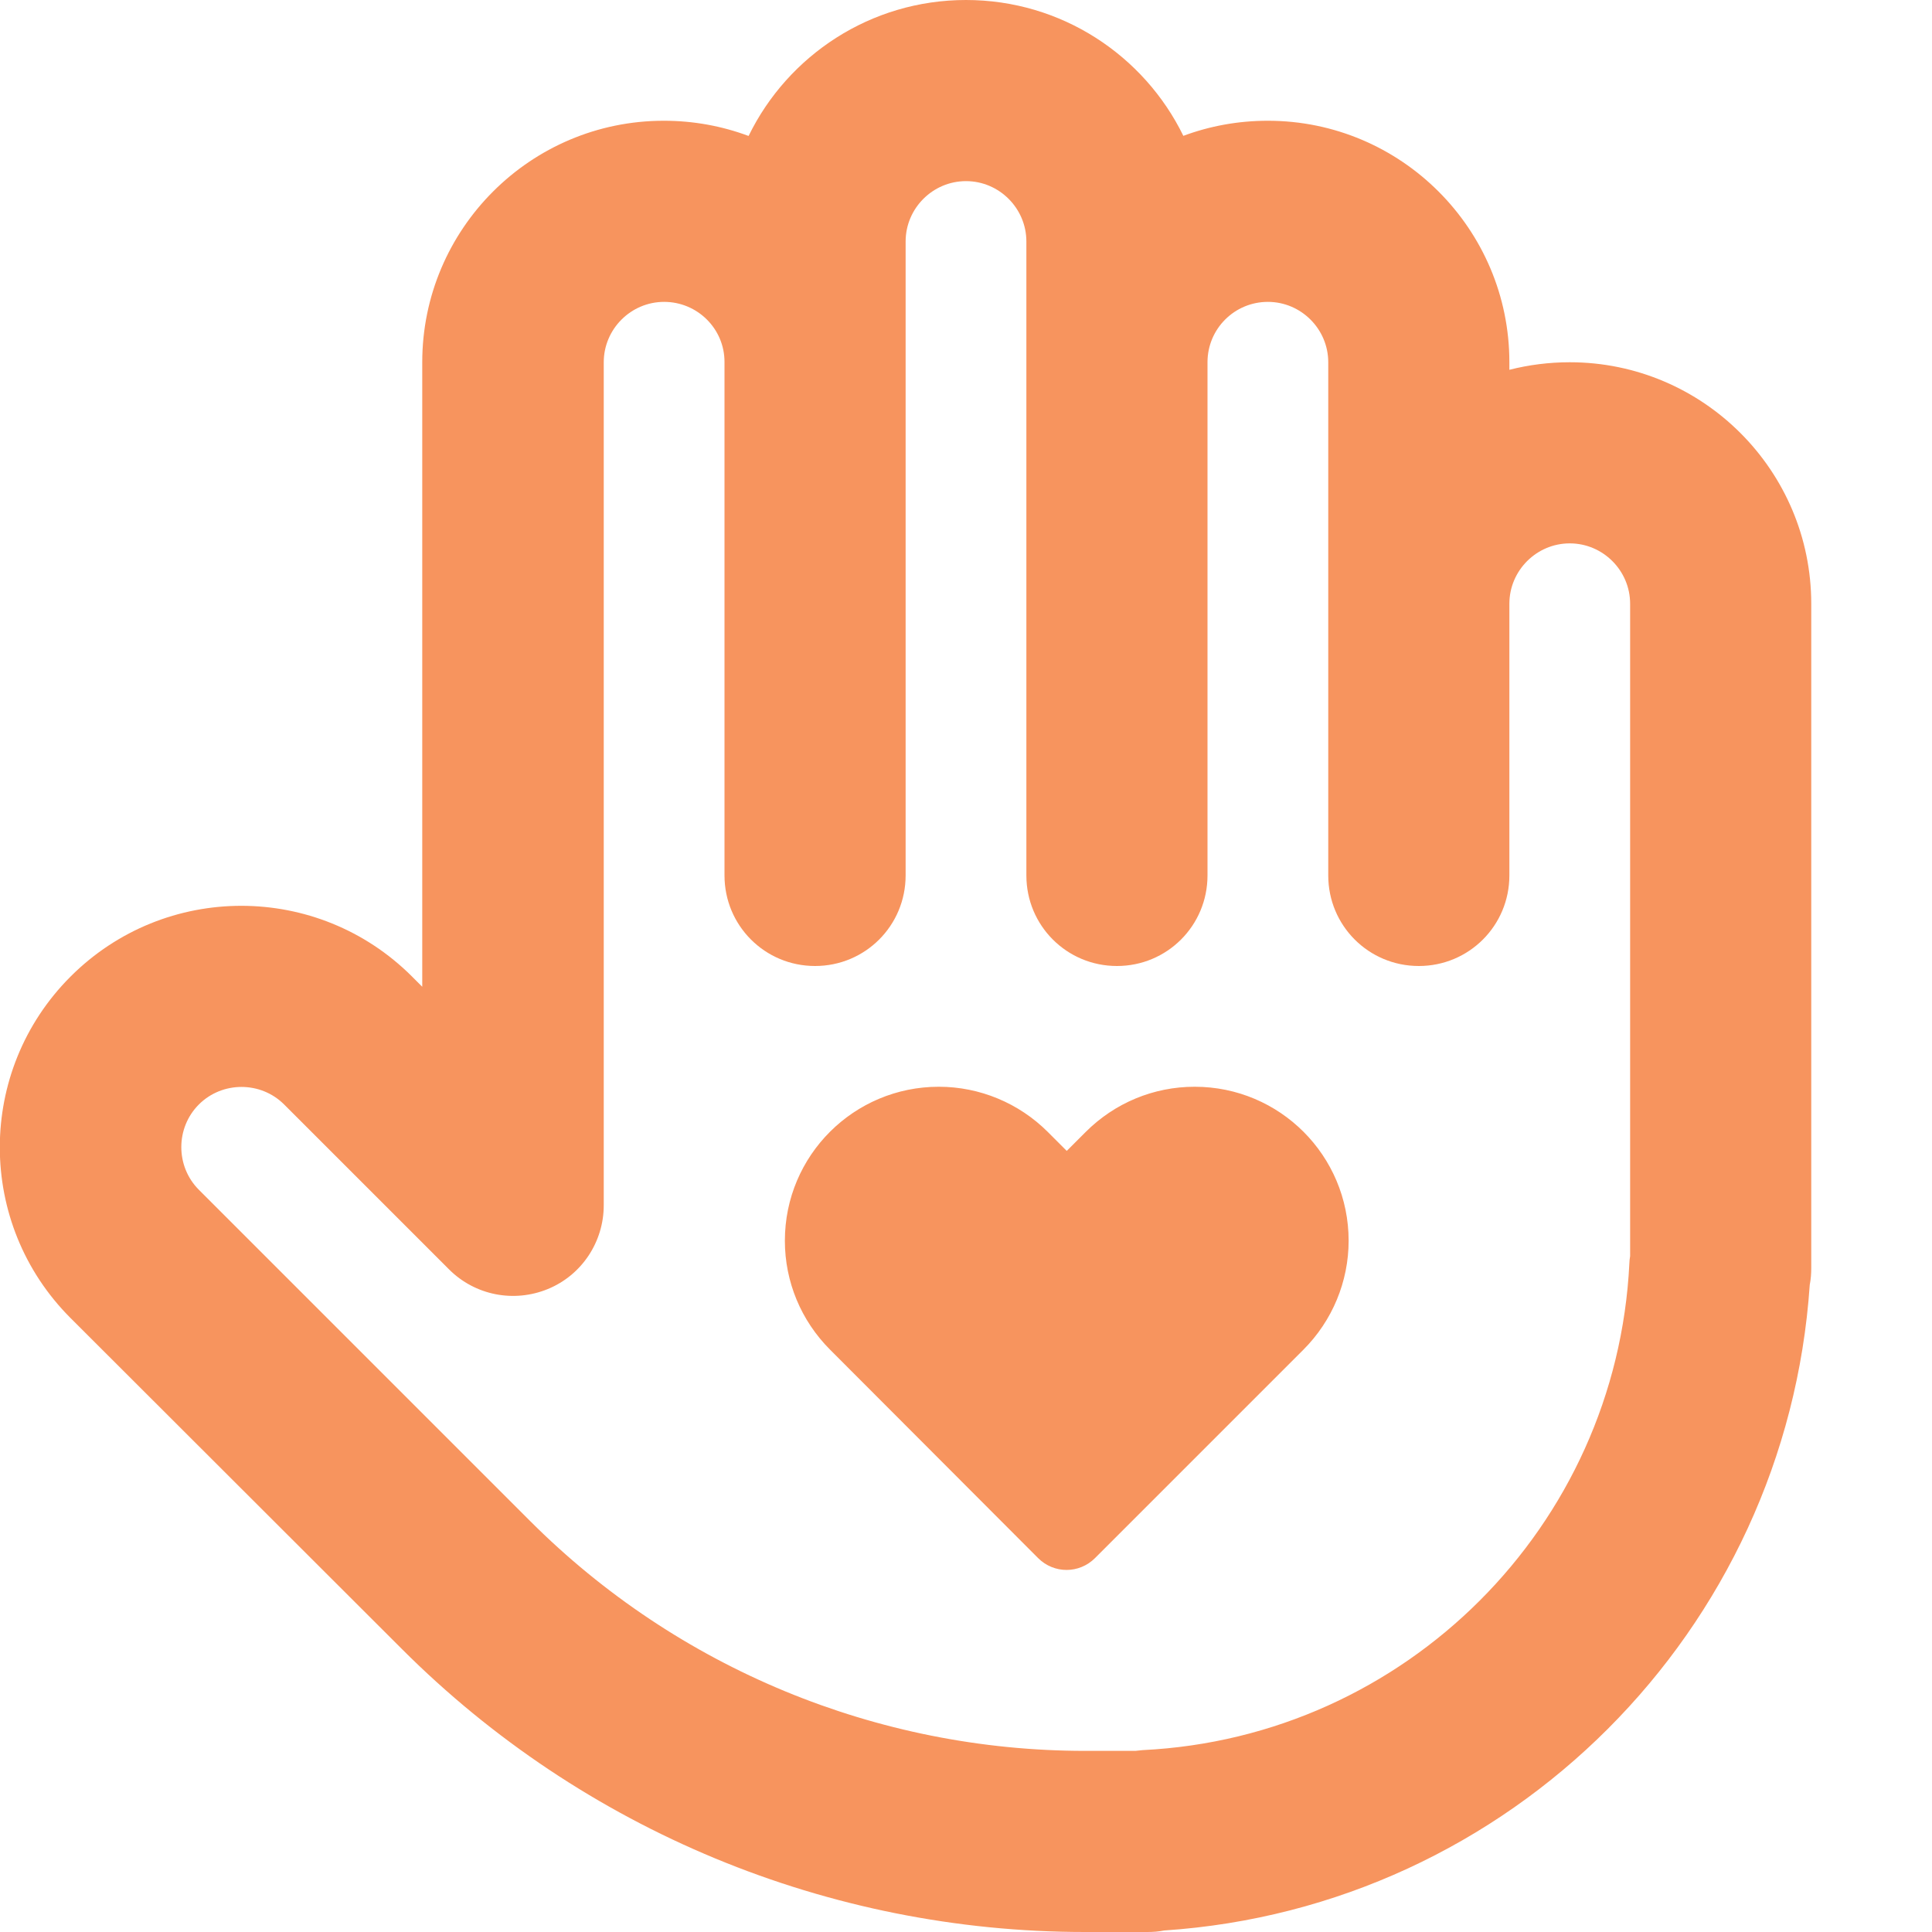 <svg xmlns="http://www.w3.org/2000/svg" viewBox="0 0 512 512">
<path fill="#F7945E" d="M198.4,36C208.8,14.7,230.7,0,256,0s47.2,14.7,57.6,36c7-2.6,14.5-4,22.4-4c35.3,0,64,28.7,64,64v2
	c5.1-1.3,10.5-2,16-2c35.3,0,64,28.7,64,64v176c0,1.5-0.1,3-0.4,4.5c-6.2,91.7-79.4,165-171.1,171.1c-1.5,0.3-2.9,0.4-4.5,0.4h-8
	h-8.5c-67.9,0-133-27-181-75l-87.8-87.7c-25-25-25-65.5,0-90.5s65.5-25,90.5,0l2.7,2.7V96c0-35.3,28.7-64,64-64
	c7.9,0,15.4,1.4,22.4,4H198.4z M240,232c0,13.3-10.7,24-24,24s-24-10.7-24-24V95.9c0-8.8-7.2-15.9-16-15.9s-16,7.2-16,16v223.4
	c0,9.7-5.8,18.5-14.8,22.2s-19.3,1.7-26.2-5.2l-43.7-43.7c-6.2-6.2-16.4-6.2-22.6,0s-6.2,16.4,0,22.6l87.8,87.8
	c39,39,91.9,60.9,147.1,60.9h8.4h4.9c0.6-0.1,1.3-0.1,1.9-0.2c69.7-3.4,125.6-59.3,129-129c0-0.6,0.1-1.3,0.2-1.9V160
	c0-8.8-7.2-16-16-16s-16,7.2-16,16v0.1V232c0,13.3-10.7,24-24,24s-24-10.7-24-24v-80v-0.1V96c0-8.8-7.2-16-16-16s-16,7.1-16,16v0.1
	V232c0,13.3-10.7,24-24,24s-24-10.7-24-24V96v-0.1V64c0-8.8-7.2-16-16-16s-16,7.2-16,16v32v0.1V232z M208,328.8
	c0-22.6,18.3-40.8,40.8-40.8c10.8,0,21.2,4.3,28.9,12l5,5l5-5c7.7-7.7,18-12,28.9-12c22.6,0,40.8,18.3,40.8,40.8
	c0,10.8-4.3,21.2-12,28.9l-55.2,55.2c-4.2,4.2-10.9,4.2-15.1,0L220,357.7C212.3,350,208,339.7,208,328.8L208,328.8z"/>
</svg>
